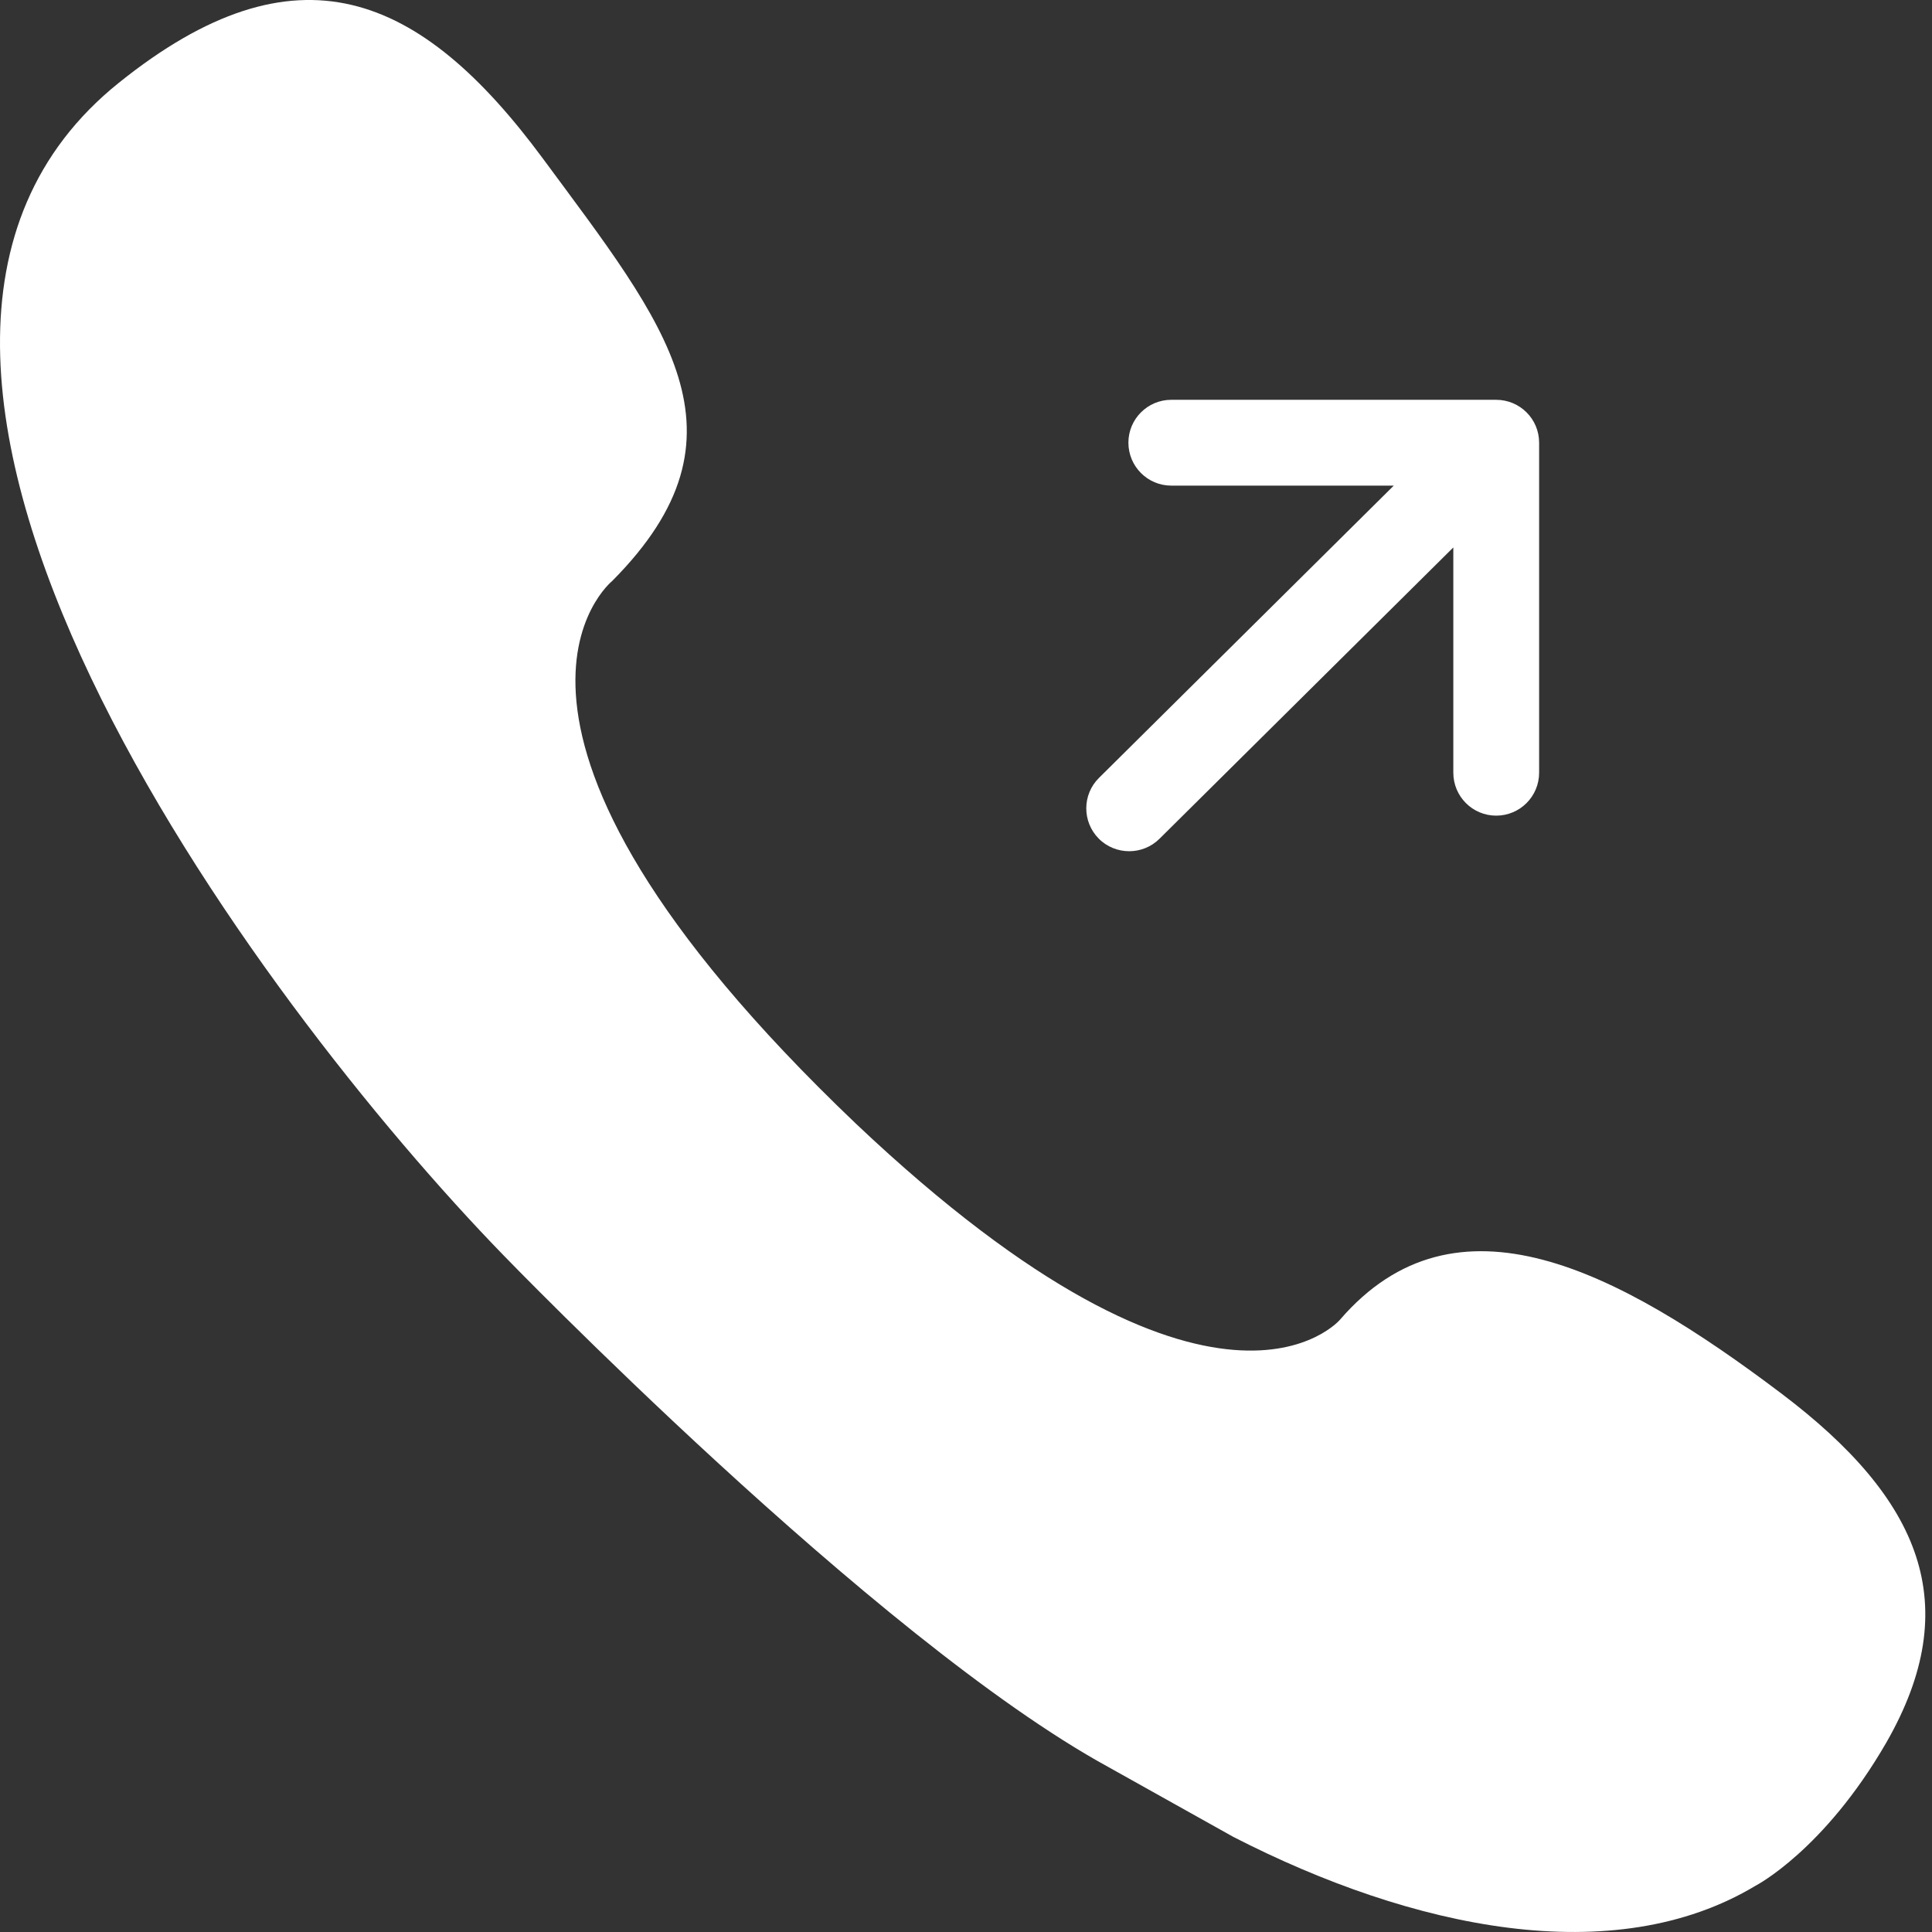 <svg width="17" height="17" viewBox="0 0 17 17" fill="none" xmlns="http://www.w3.org/2000/svg">
<rect x="0" y="0" width="17" height="17" fill="#333333" stroke="none"/>
<path d="M16.597 15.335C17.293 14.123 16.907 13.193 15.675 12.262C14.226 11.168 12.81 10.432 11.792 11.611C11.792 11.611 10.712 12.897 7.532 9.888C3.835 6.363 5.386 5.113 5.386 5.113C6.672 3.82 5.855 2.856 4.777 1.395C3.698 -0.065 2.609 -0.528 1.045 0.729C-1.969 3.149 2.281 8.834 4.429 11.044L4.429 11.044C4.429 11.044 7.696 14.423 9.752 15.548L10.852 16.163C12.43 16.973 14.201 17.343 15.449 16.592C15.449 16.592 16.05 16.282 16.597 15.335Z" fill="white"/>
<path d="M13.165 3.518H10.306C10.098 3.518 9.929 3.687 9.929 3.895C9.929 4.104 10.098 4.273 10.306 4.273H12.264L9.67 6.845C9.522 6.991 9.521 7.231 9.668 7.379C9.741 7.453 9.839 7.49 9.936 7.49C10.032 7.49 10.128 7.454 10.202 7.381L12.788 4.817V6.799C12.788 7.008 12.957 7.177 13.165 7.177C13.374 7.177 13.543 7.008 13.543 6.799V3.895C13.543 3.687 13.374 3.518 13.165 3.518Z" fill="white"/>
</svg>
